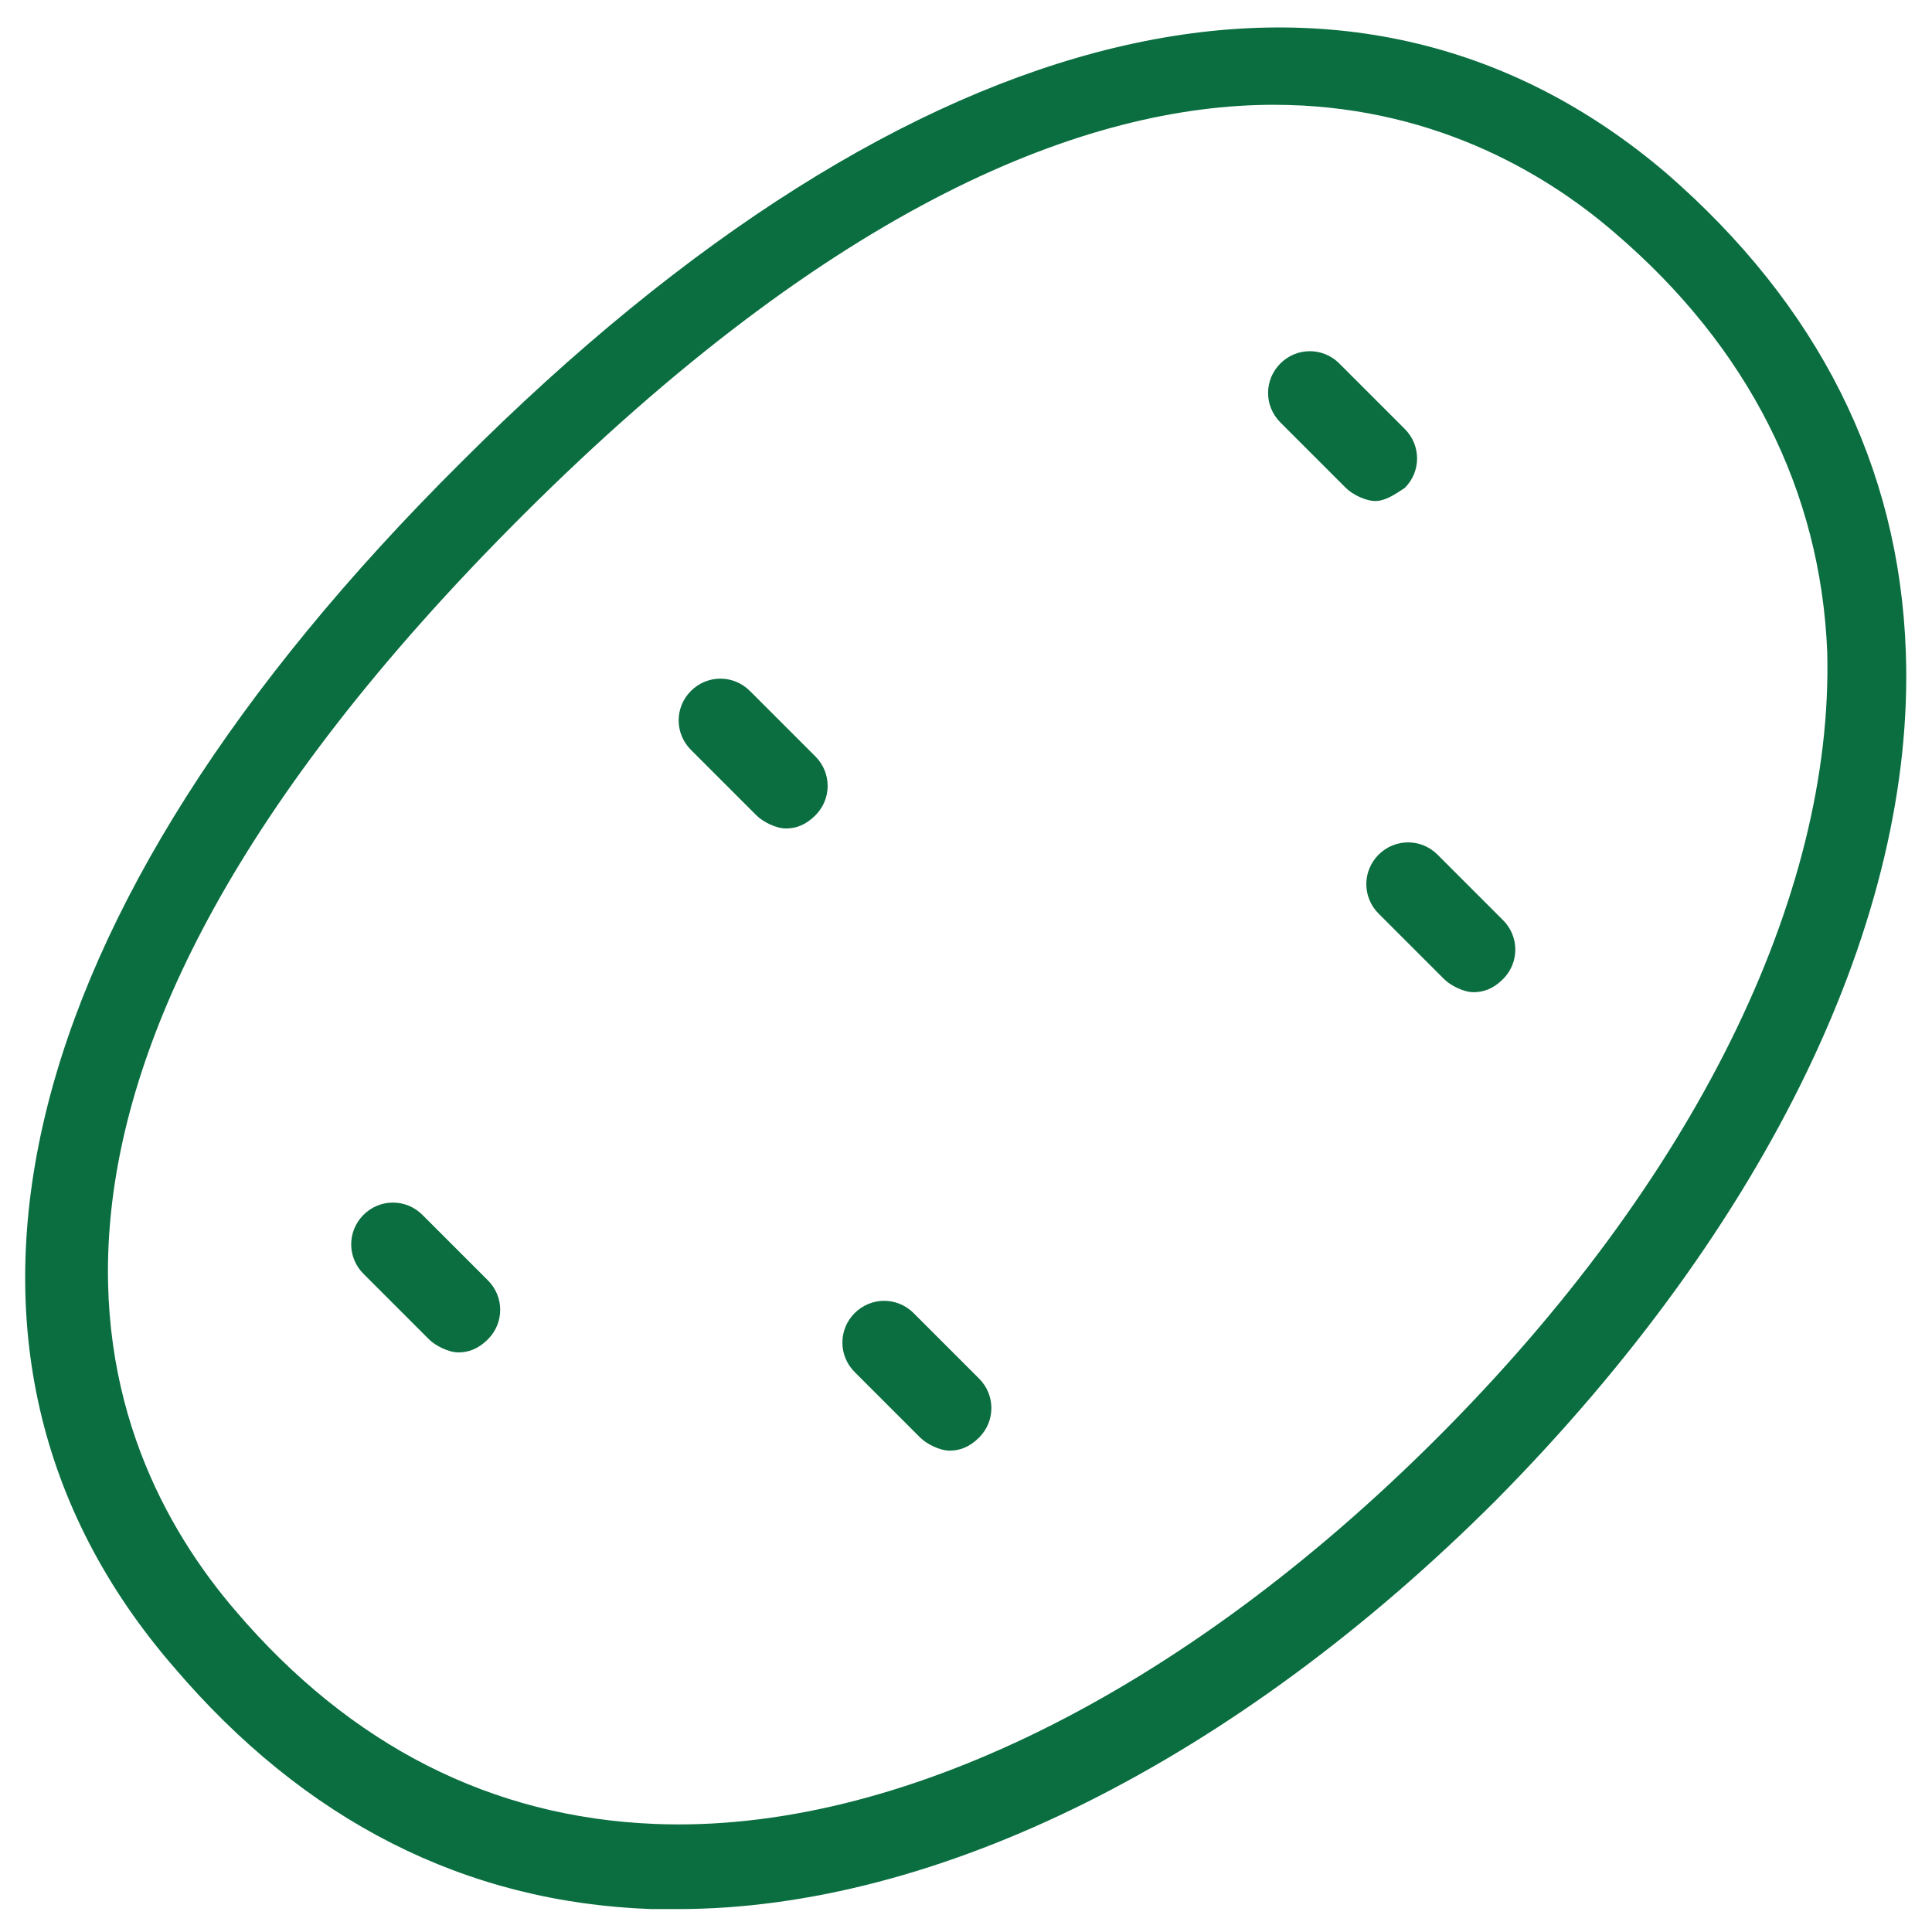 <?xml version="1.0" encoding="utf-8"?>
<!-- Generator: Adobe Illustrator 27.9.0, SVG Export Plug-In . SVG Version: 6.00 Build 0)  -->
<svg version="1.1" id="Calque_1" xmlns="http://www.w3.org/2000/svg" xmlns:xlink="http://www.w3.org/1999/xlink" x="0px" y="0px"
	 viewBox="0 0 59 59" style="enable-background:new 0 0 59 59;" xml:space="preserve">
<style type="text/css">
	.st0{fill:#0A6E40;}
</style>
<g>
	<path class="st0" d="M58.2,19.9C58,14.2,55.5,9.3,50.9,5.3c-9.6-8.2-23-5-36.8,8.8C0.2,27.9-3,41.3,5.3,50.9
		c4,4.7,8.9,7.2,14.6,7.4c0.3,0,0.5,0,0.8,0c7.9,0,17-4.5,25-12.5C54,37.4,58.5,28,58.2,19.9z M43.9,43.9C36.1,51.7,27.4,56,20,55.7
		c-5-0.2-9.3-2.4-12.8-6.5c-4.3-5-8.8-15.9,8.7-33.4c9.6-9.6,17.3-12.6,23-12.6c4.7,0,8.2,2,10.4,3.9c4.1,3.5,6.3,7.9,6.5,12.8
		C56,27.4,51.7,36.1,43.9,43.9z"/>
	<path class="st0" d="M42.9,14.9c0.5-0.5,0.5-1.3,0-1.8l-2-2c-0.5-0.5-1.3-0.5-1.8,0s-0.5,1.3,0,1.8l2,2c0.2,0.2,0.6,0.4,0.9,0.4
		S42.6,15.1,42.9,14.9z"/>
	<path class="st0" d="M12.9,37.1c-0.5-0.5-1.3-0.5-1.8,0s-0.5,1.3,0,1.8l2,2c0.2,0.2,0.6,0.4,0.9,0.4s0.6-0.1,0.9-0.4
		c0.5-0.5,0.5-1.3,0-1.8L12.9,37.1z"/>
	<path class="st0" d="M27.9,40.1c-0.5-0.5-1.3-0.5-1.8,0s-0.5,1.3,0,1.8l2,2c0.2,0.2,0.6,0.4,0.9,0.4s0.6-0.1,0.9-0.4
		c0.5-0.5,0.5-1.3,0-1.8L27.9,40.1z"/>
	<path class="st0" d="M43.9,26.1c-0.5-0.5-1.3-0.5-1.8,0s-0.5,1.3,0,1.8l2,2c0.2,0.2,0.6,0.4,0.9,0.4s0.6-0.1,0.9-0.4
		c0.5-0.5,0.5-1.3,0-1.8L43.9,26.1z"/>
	<path class="st0" d="M22.9,21.1c-0.5-0.5-1.3-0.5-1.8,0s-0.5,1.3,0,1.8l2,2c0.2,0.2,0.6,0.4,0.9,0.4s0.6-0.1,0.9-0.4
		c0.5-0.5,0.5-1.3,0-1.8L22.9,21.1z"/>
</g>
</svg>

